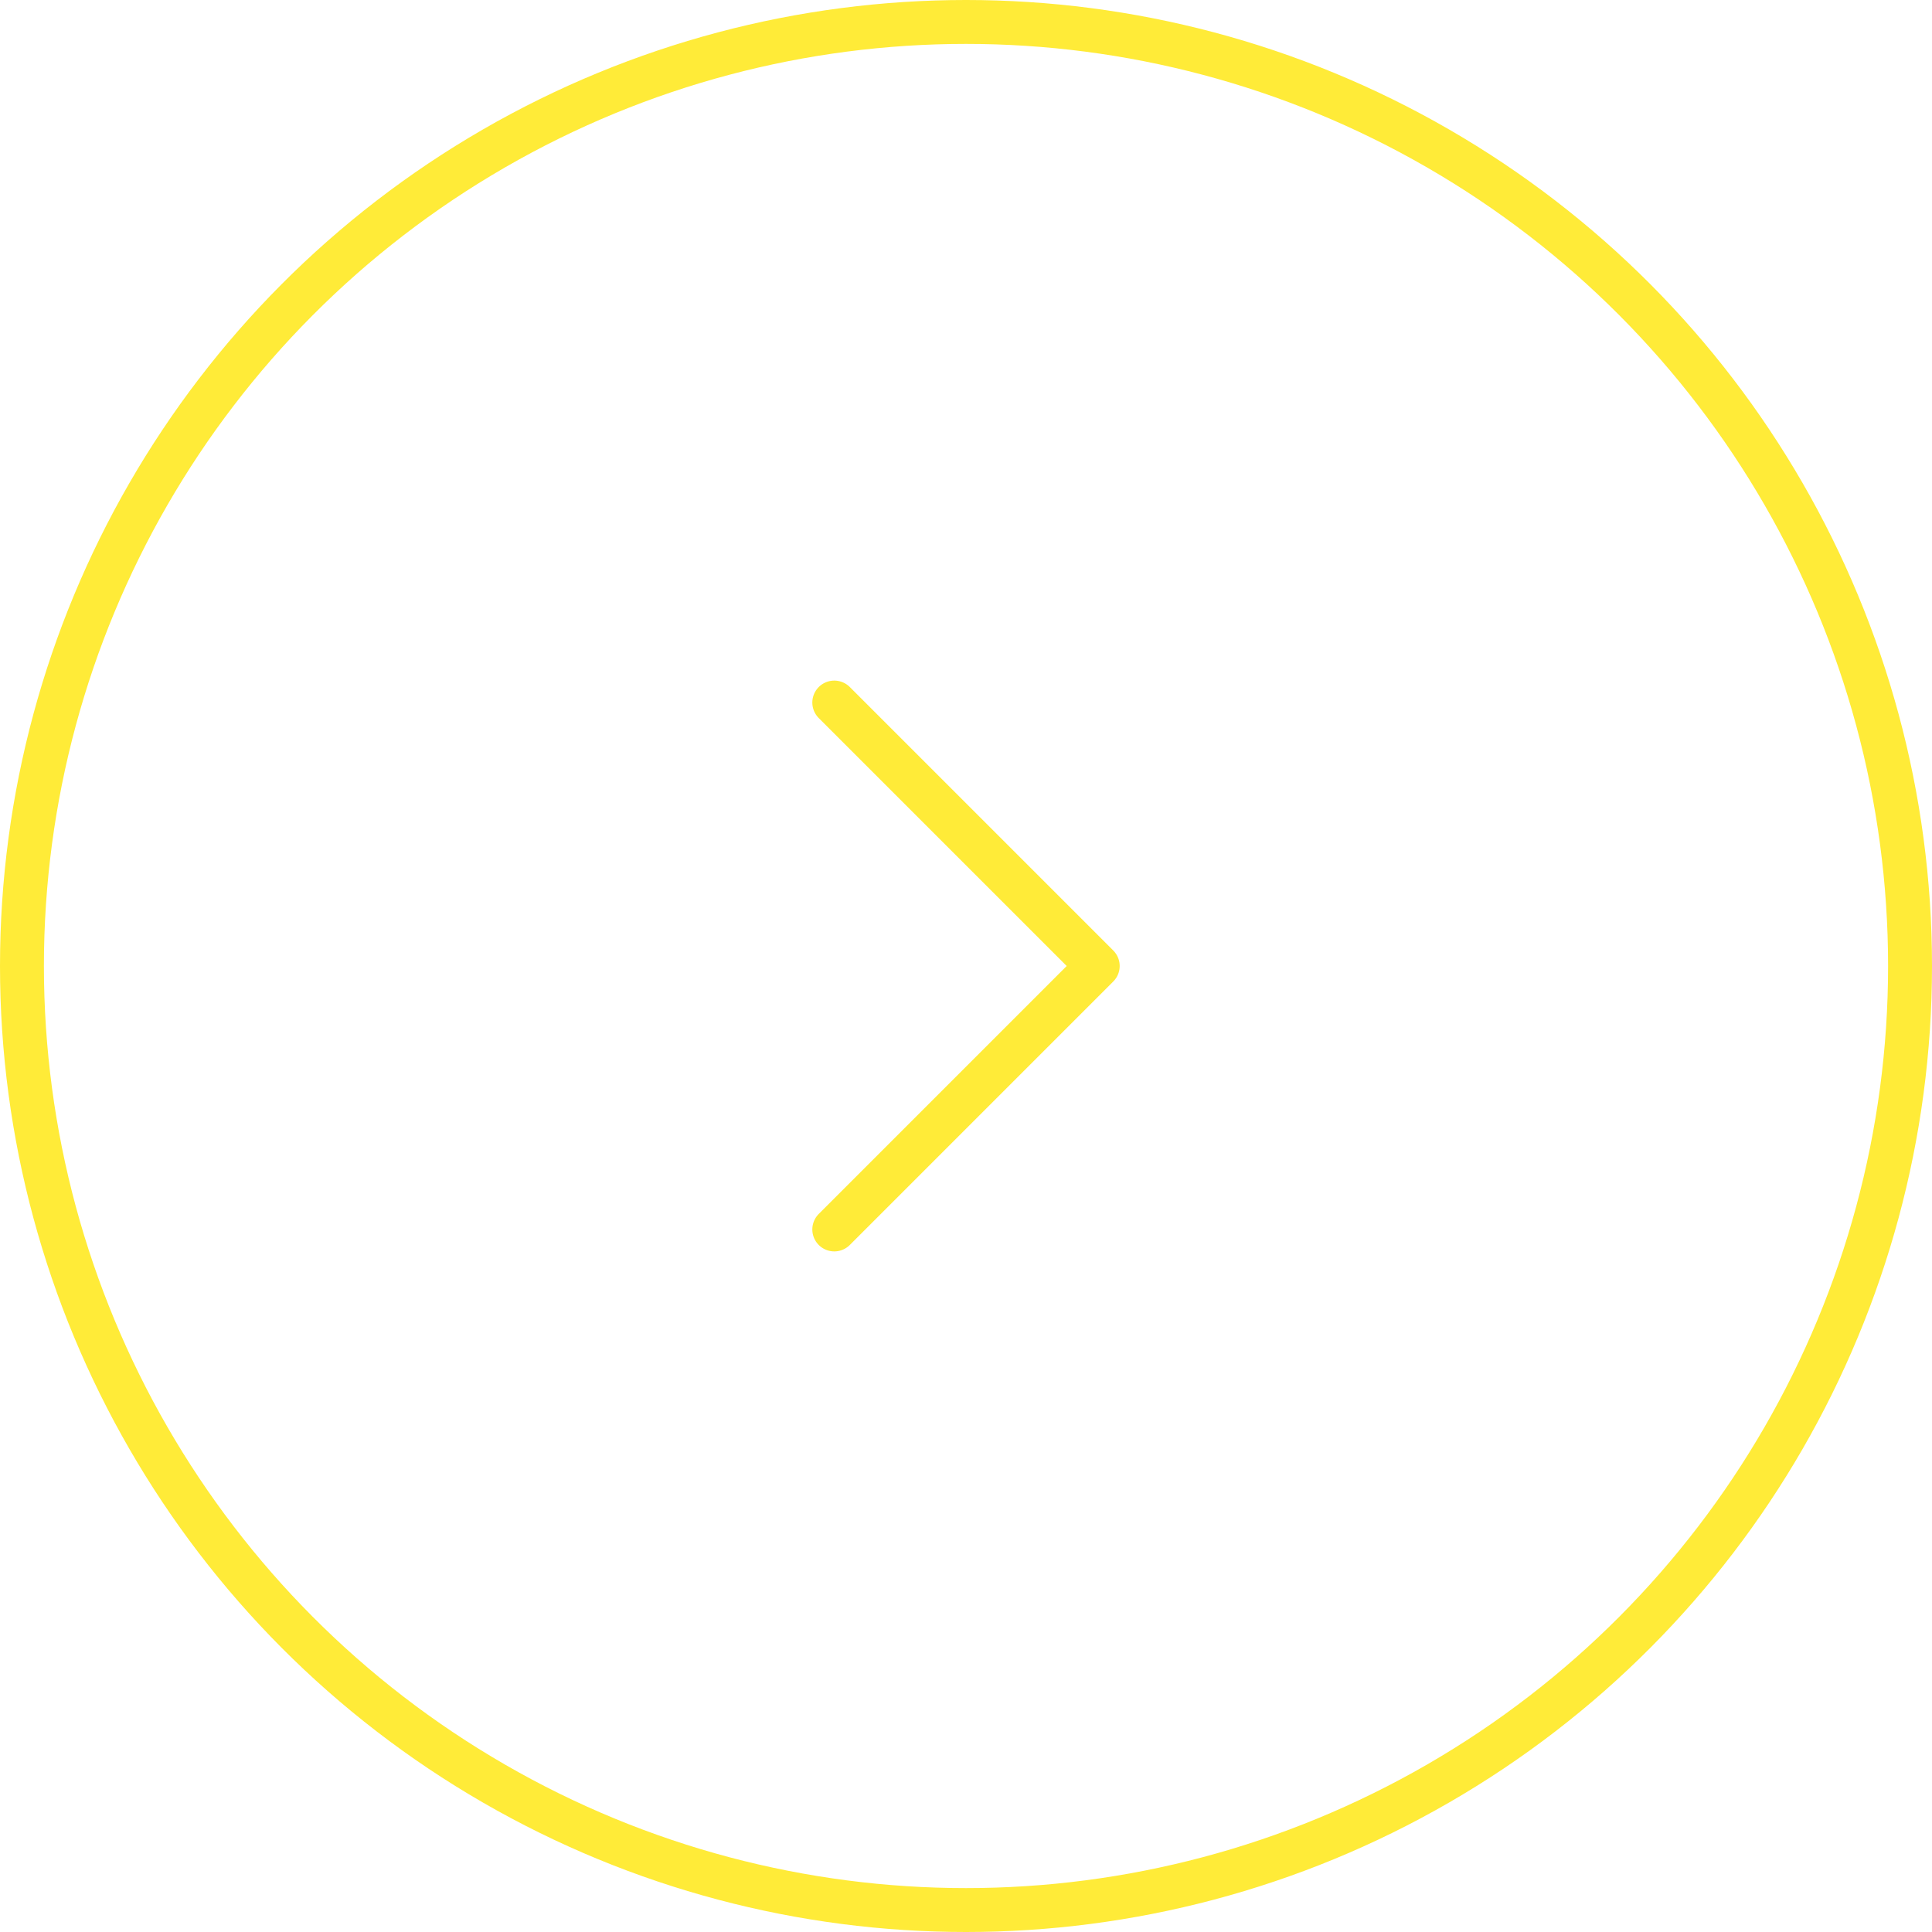 <svg xmlns="http://www.w3.org/2000/svg" width="44" height="44" fill="none"><circle cx="22" cy="22" r="21.5" stroke="#FFEB38" transform="matrix(-1 0 0 1 44 0)"/><path stroke="#FFEB38" stroke-linecap="round" stroke-linejoin="round" d="m19 28 6-6-6-6"/></svg>